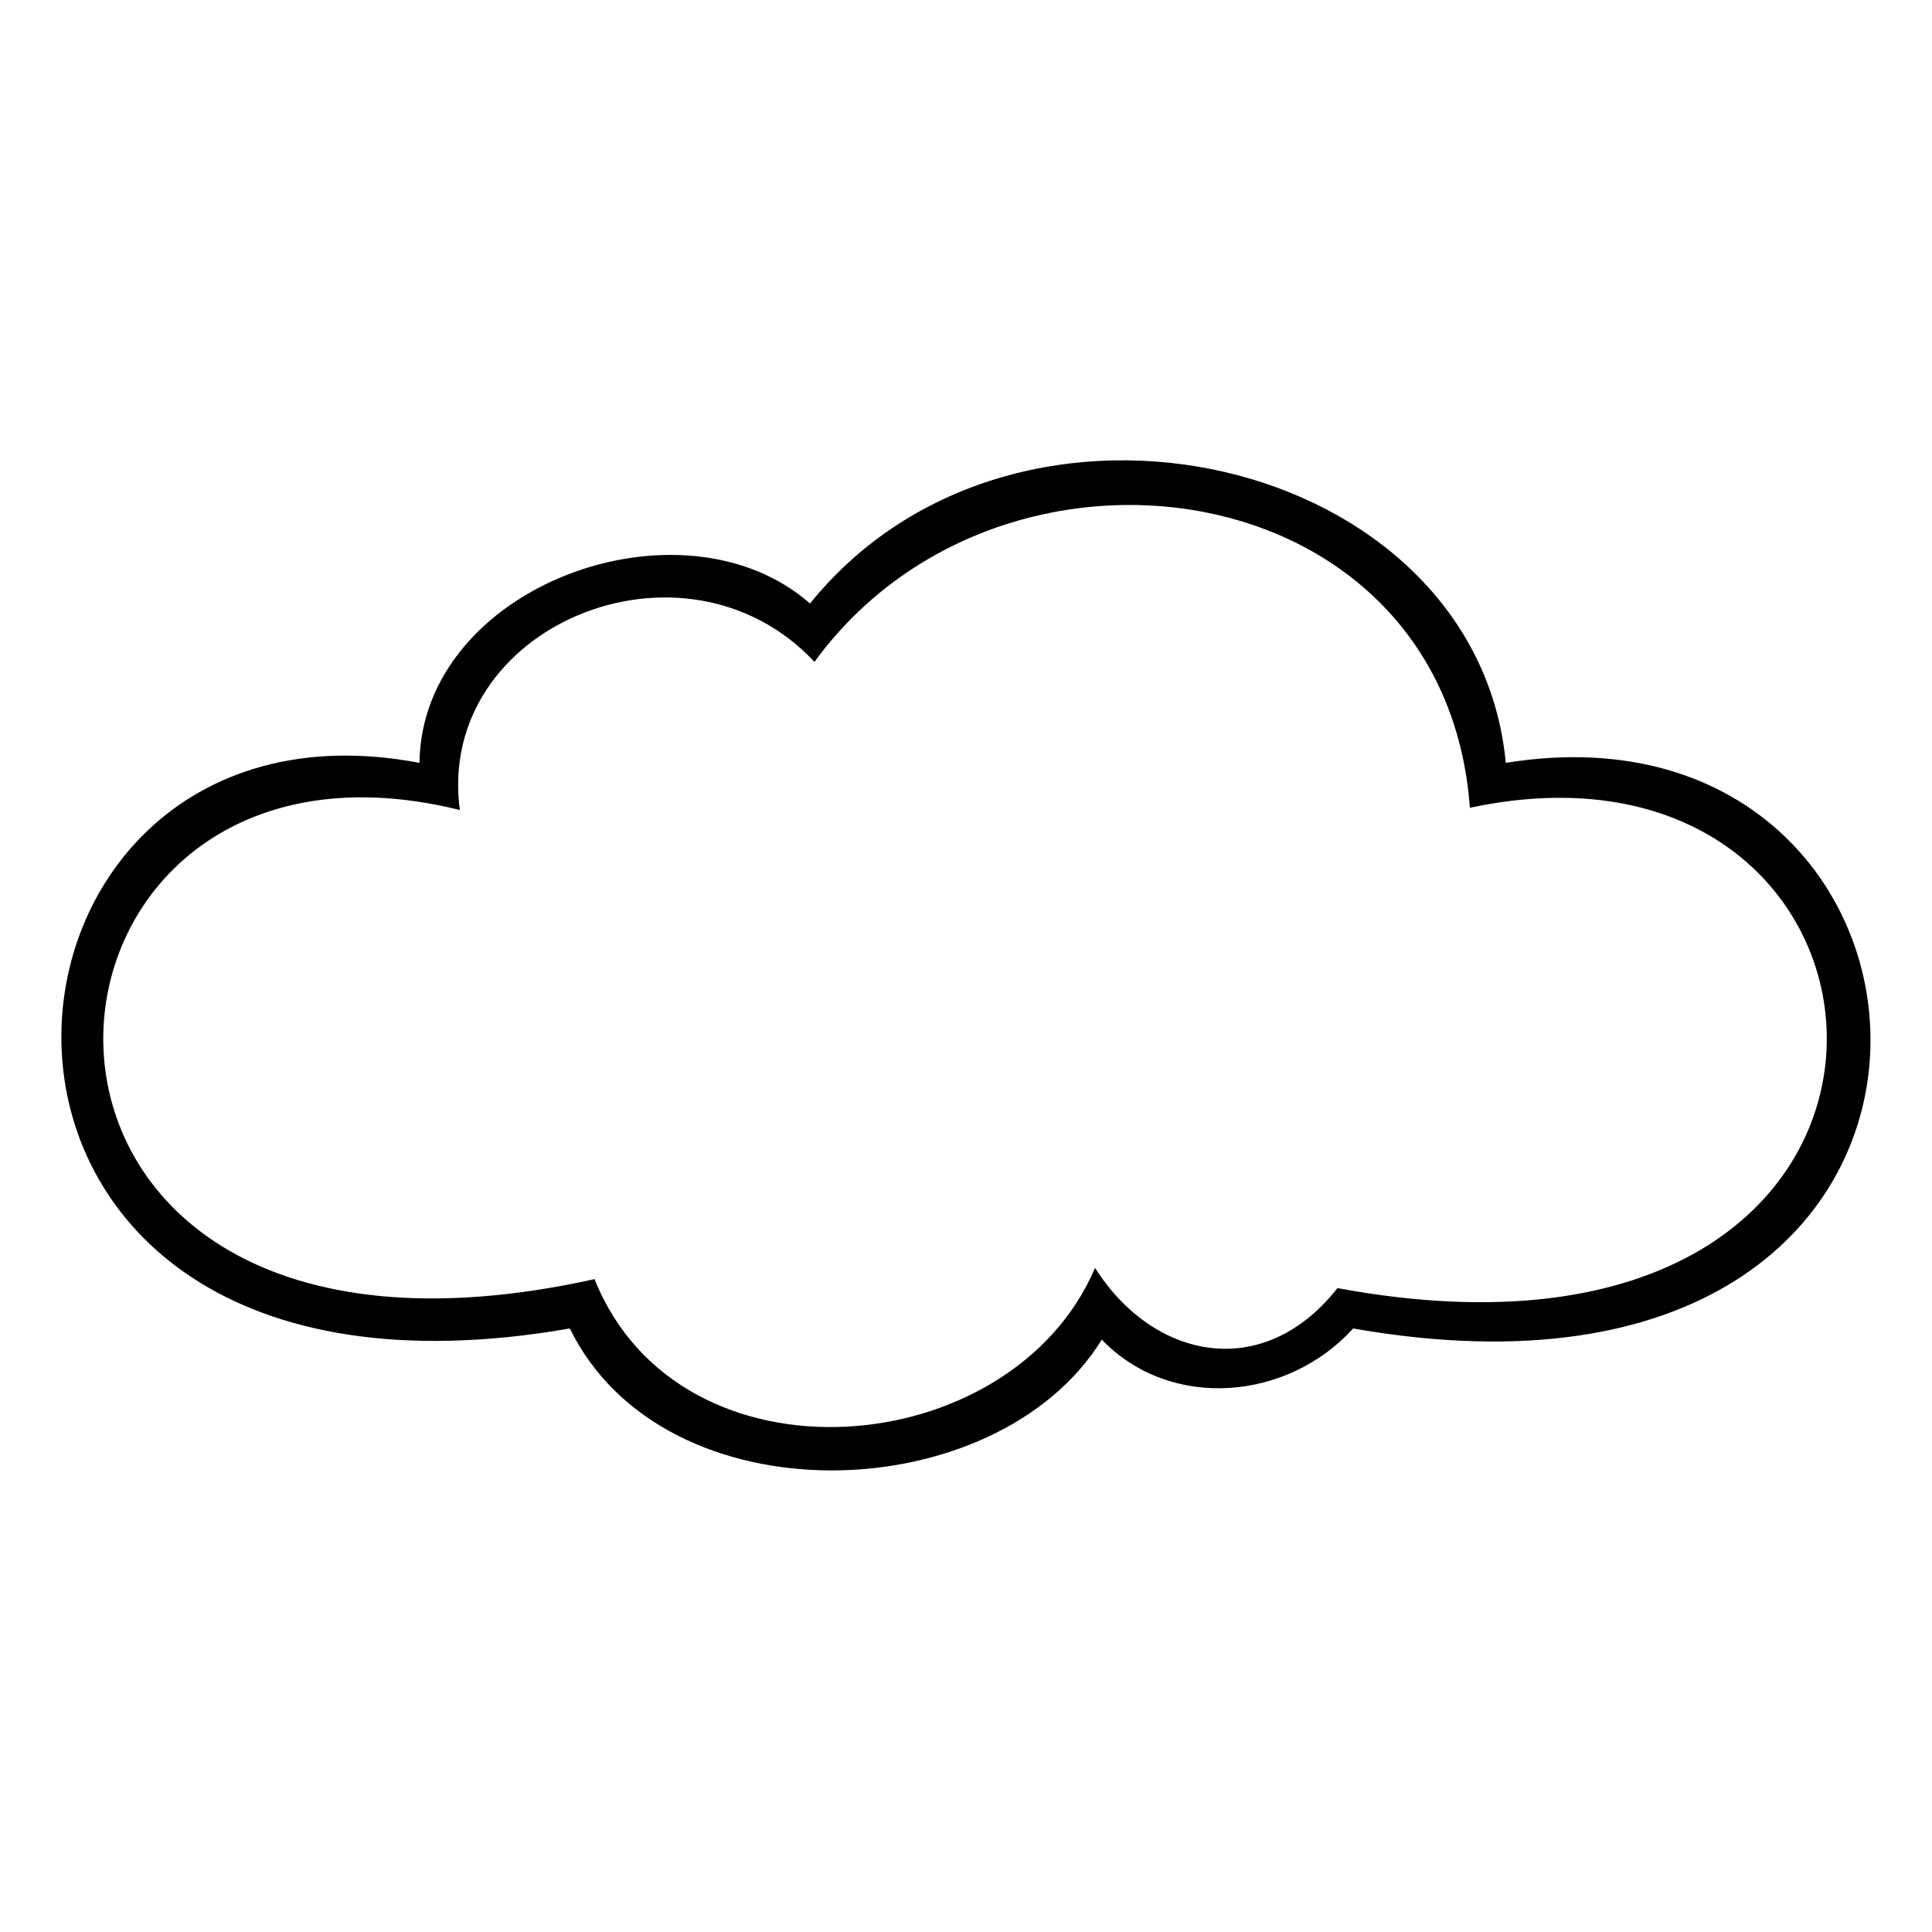 <?xml version="1.0" encoding="UTF-8"?>
<!-- Uploaded to: SVG Repo, www.svgrepo.com, Generator: SVG Repo Mixer Tools -->
<svg fill="#000000" width="800px" height="800px" version="1.1" viewBox="144 144 512 512" xmlns="http://www.w3.org/2000/svg">
 <path d="m265.87 358.66c-124.91-30.93-138.59 162.98 35.688 124.32 22.602 56.508 110.64 48.773 132.64-2.973 15.465 24.387 44.609 30.336 64.238 5.352 173.09 32.121 160.6-154.06 35.094-127.29-6.543-89.816-124.32-106.47-173.69-38.664-34.5-36.879-100.52-9.516-93.98 39.258zm92.793-54.723c54.723-67.809 176.66-39.258 184.39 42.23 128.48-20.82 142.16 182.02-40.449 149.89-17.25 19.035-48.18 22.008-66.621 2.973-27.957 45.207-115.99 48.18-140.97-2.973-180.82 31.523-164.77-173.69-39.852-149.89 0.594-46.992 69.594-71.973 103.5-42.23z"/>
</svg>